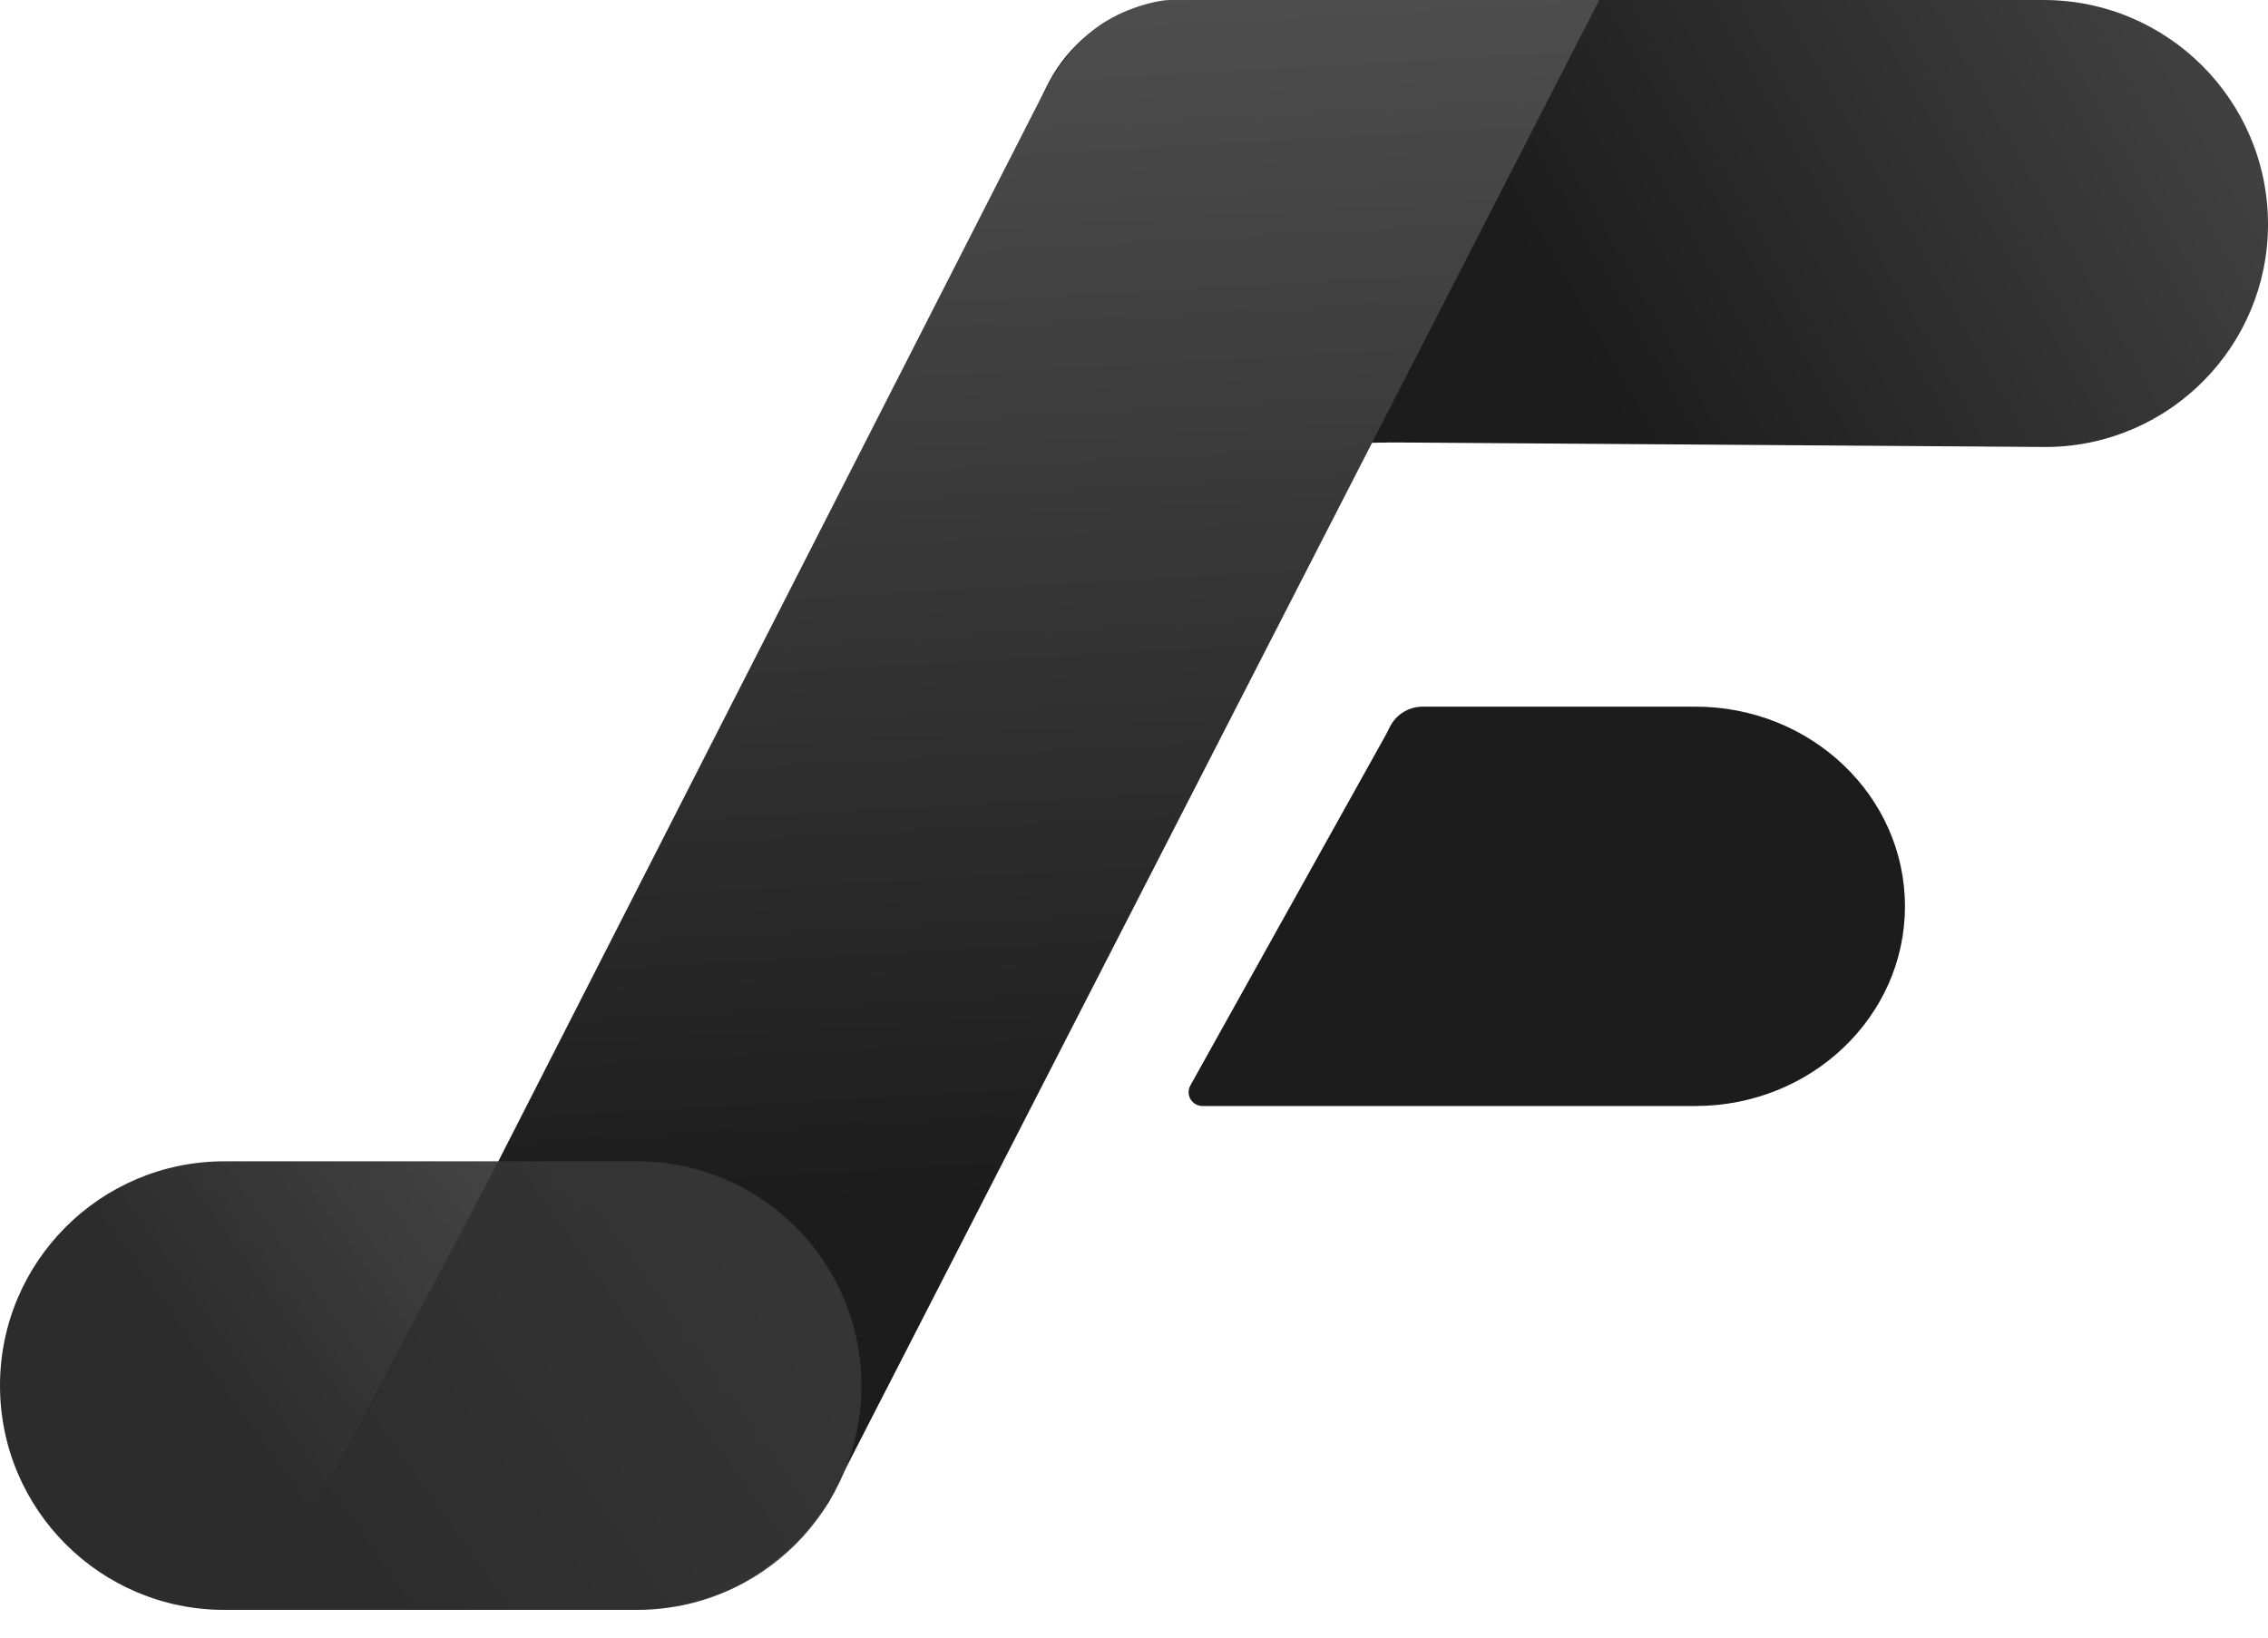 <?xml version="1.0" encoding="UTF-8"?>
<svg width="54px" height="39px" viewBox="0 0 54 39" version="1.1" xmlns="http://www.w3.org/2000/svg" xmlns:xlink="http://www.w3.org/1999/xlink">
    <title>Group</title>
    <defs>
        <linearGradient x1="39.63%" y1="56.58%" x2="100%" y2="44.281%" id="linearGradient-1">
            <stop stop-color="#1C1C1C" offset="0%"></stop>
            <stop stop-color="#404040" offset="100%"></stop>
        </linearGradient>
        <linearGradient x1="55.135%" y1="-3.091%" x2="58.763%" y2="74.343%" id="linearGradient-2">
            <stop stop-color="#505050" offset="0%"></stop>
            <stop stop-color="#1C1C1C" offset="100%"></stop>
        </linearGradient>
        <linearGradient x1="165.49%" y1="13.445%" x2="29.518%" y2="63.564%" id="linearGradient-3">
            <stop stop-color="#454545" stop-opacity="0.77" offset="0%"></stop>
            <stop stop-color="#2C2C2C" offset="99.995%"></stop>
        </linearGradient>
    </defs>
    <g id="Logo-Icons" stroke="none" stroke-width="1" fill="none" fill-rule="evenodd">
        <g id="ic_app_icon" transform="translate(-27, -35)">
            <g id="Group" transform="translate(27, 35)">
                <path d="M28.216,5.51344174e-07 L48.653,5.51344174e-07 C51.606,5.51344174e-07 54,2.391 54,5.341 C54,8.241 51.67,10.598 48.778,10.645 L48.671,10.645 L33.353,10.538 L33.078,10.538 L24.553,10.683 L24.553,3.658 C24.553,1.638 26.193,5.51344174e-07 28.216,5.51344174e-07 Z" id="Rectangle" fill="url(#linearGradient-1)"></path>
                <path d="M27.834,0 L38.078,0 L20.092,35.059 L19.739,35.761 C19.469,36.143 19.266,36.409 19.129,36.558 C18.791,36.929 18.445,37.184 18.205,37.361 C17.963,37.539 17.648,37.739 17.259,37.902 C17.104,37.967 16.846,38.051 16.484,38.155 C16.237,38.214 16.034,38.254 15.873,38.276 C15.712,38.297 15.461,38.319 15.118,38.34 L6.21,38.34 C9.703,31.76 11.598,28.18 11.894,27.6 C14.776,21.951 19.098,13.476 24.862,2.177 C24.95,2.004 25.335,1.259 26.044,0.706 C26.752,0.153 27.636,0 27.834,0 Z" id="Rectangle" fill="url(#linearGradient-2)"></path>
                <path d="M5.341,27.657 L15.169,27.657 C18.119,27.657 20.51,30.049 20.51,32.999 C20.51,35.949 18.119,38.34 15.169,38.34 L5.341,38.34 C2.391,38.34 4.16378814e-15,35.949 4.16378814e-15,32.999 C4.16378814e-15,30.049 2.391,27.657 5.341,27.657 Z" id="Rectangle" fill="url(#linearGradient-3)"></path>
                <path d="M33.874,16.829 C33.874,16.829 33.874,16.829 33.874,16.829 C35.317,16.829 37.481,16.829 40.367,16.829 C43.123,16.829 45.356,18.958 45.356,21.585 C45.356,24.211 43.123,26.34 40.367,26.34 L28.628,26.34 C28.447,26.34 28.3,26.193 28.3,26.012 C28.3,25.956 28.314,25.901 28.341,25.852 L28.341,25.852 L28.341,25.852 L32.997,17.499 L33.092,17.311 C33.24,17.015 33.543,16.829 33.874,16.829 Z" id="Path" fill="#1C1C1C"></path>
            </g>
        </g>
    </g>
</svg>